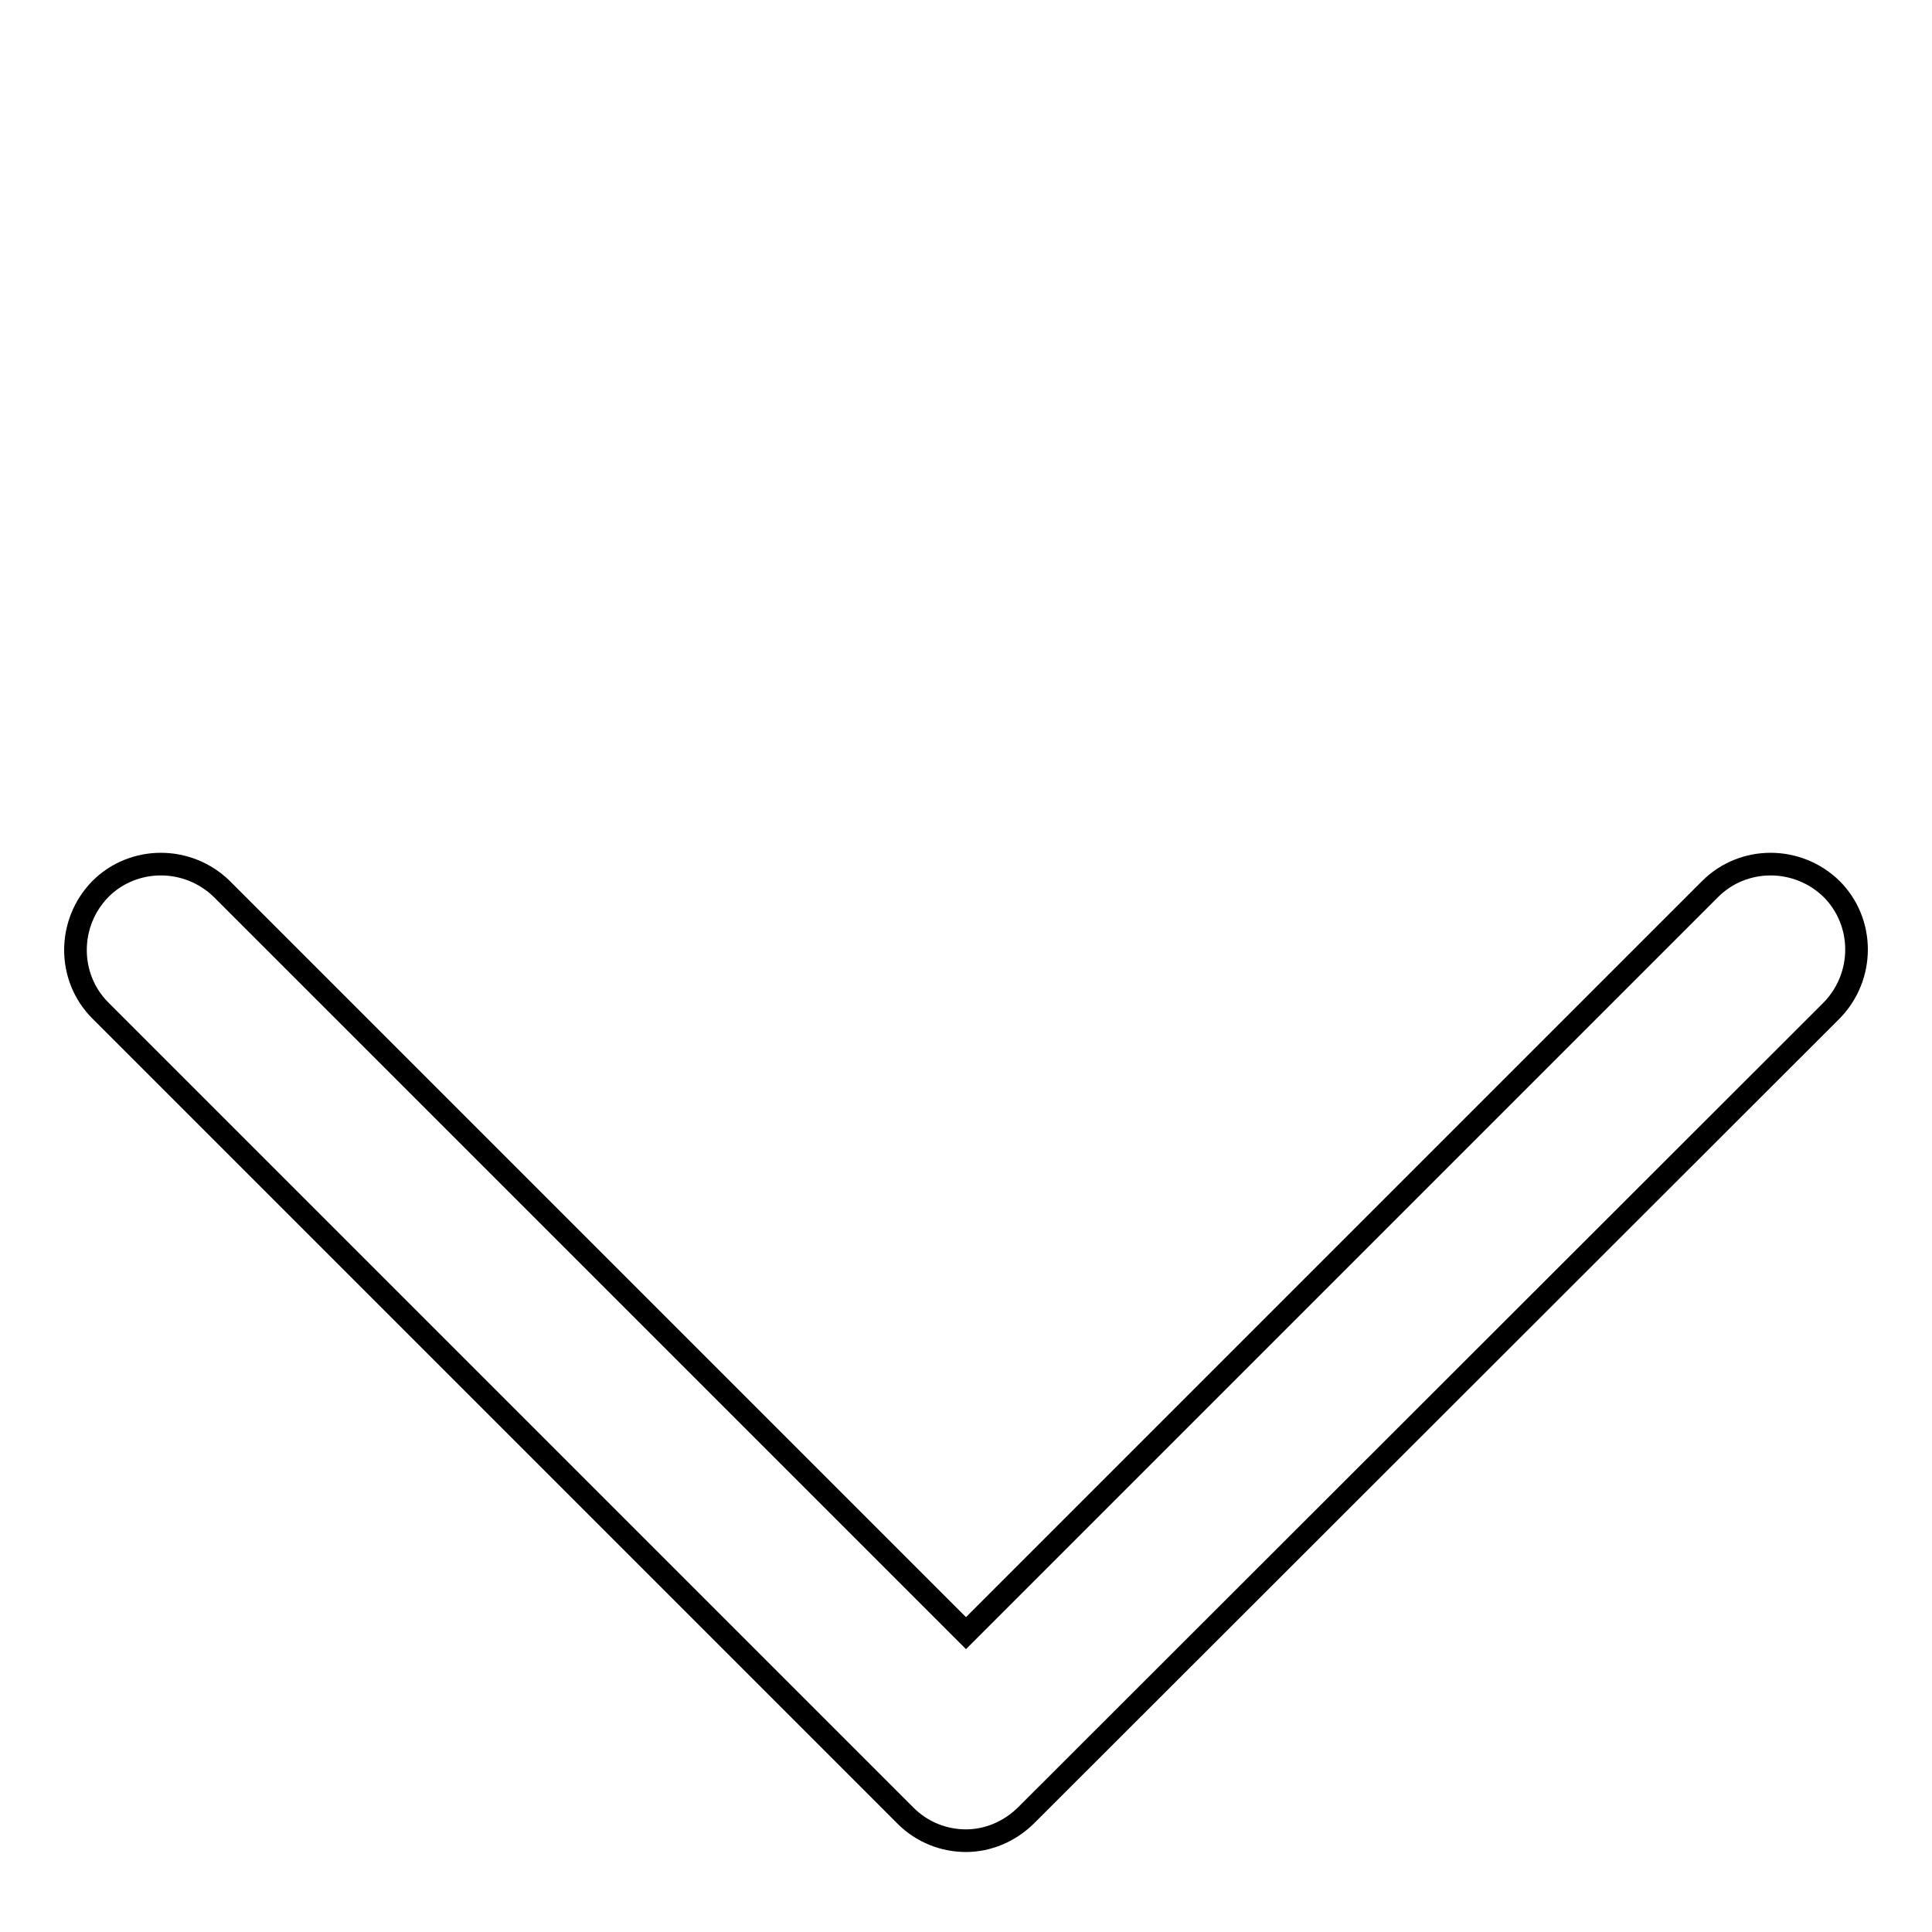 <?xml version="1.0" encoding="utf-8"?>
<!-- Svg Vector Icons : http://www.onlinewebfonts.com/icon -->
<!DOCTYPE svg PUBLIC "-//W3C//DTD SVG 1.1//EN" "http://www.w3.org/Graphics/SVG/1.1/DTD/svg11.dtd">
<svg version="1.1" xmlns="http://www.w3.org/2000/svg" xmlns:xlink="http://www.w3.org/1999/xlink" x="0px" y="0px" viewBox="0 0 256 256" enable-background="new 0 0 256 256" xml:space="preserve">
<g><g><path stroke-width="3" fill-opacity="0" stroke="#000000"  d="M68.6,12.1"/><path stroke-width="3" fill-opacity="0" stroke="#000000"  d="M128,243.9c-2.9,0-5.8-1.1-8-3.3L13.3,133.9c-4.4-4.4-4.4-11.6,0-16.1c4.4-4.4,11.6-4.4,16.1,0l98.6,98.6l98.6-98.6c4.4-4.4,11.6-4.4,16.1,0c4.4,4.4,4.4,11.6,0,16.1L136,240.5C133.8,242.7,130.9,243.9,128,243.9z"/></g></g>
</svg>